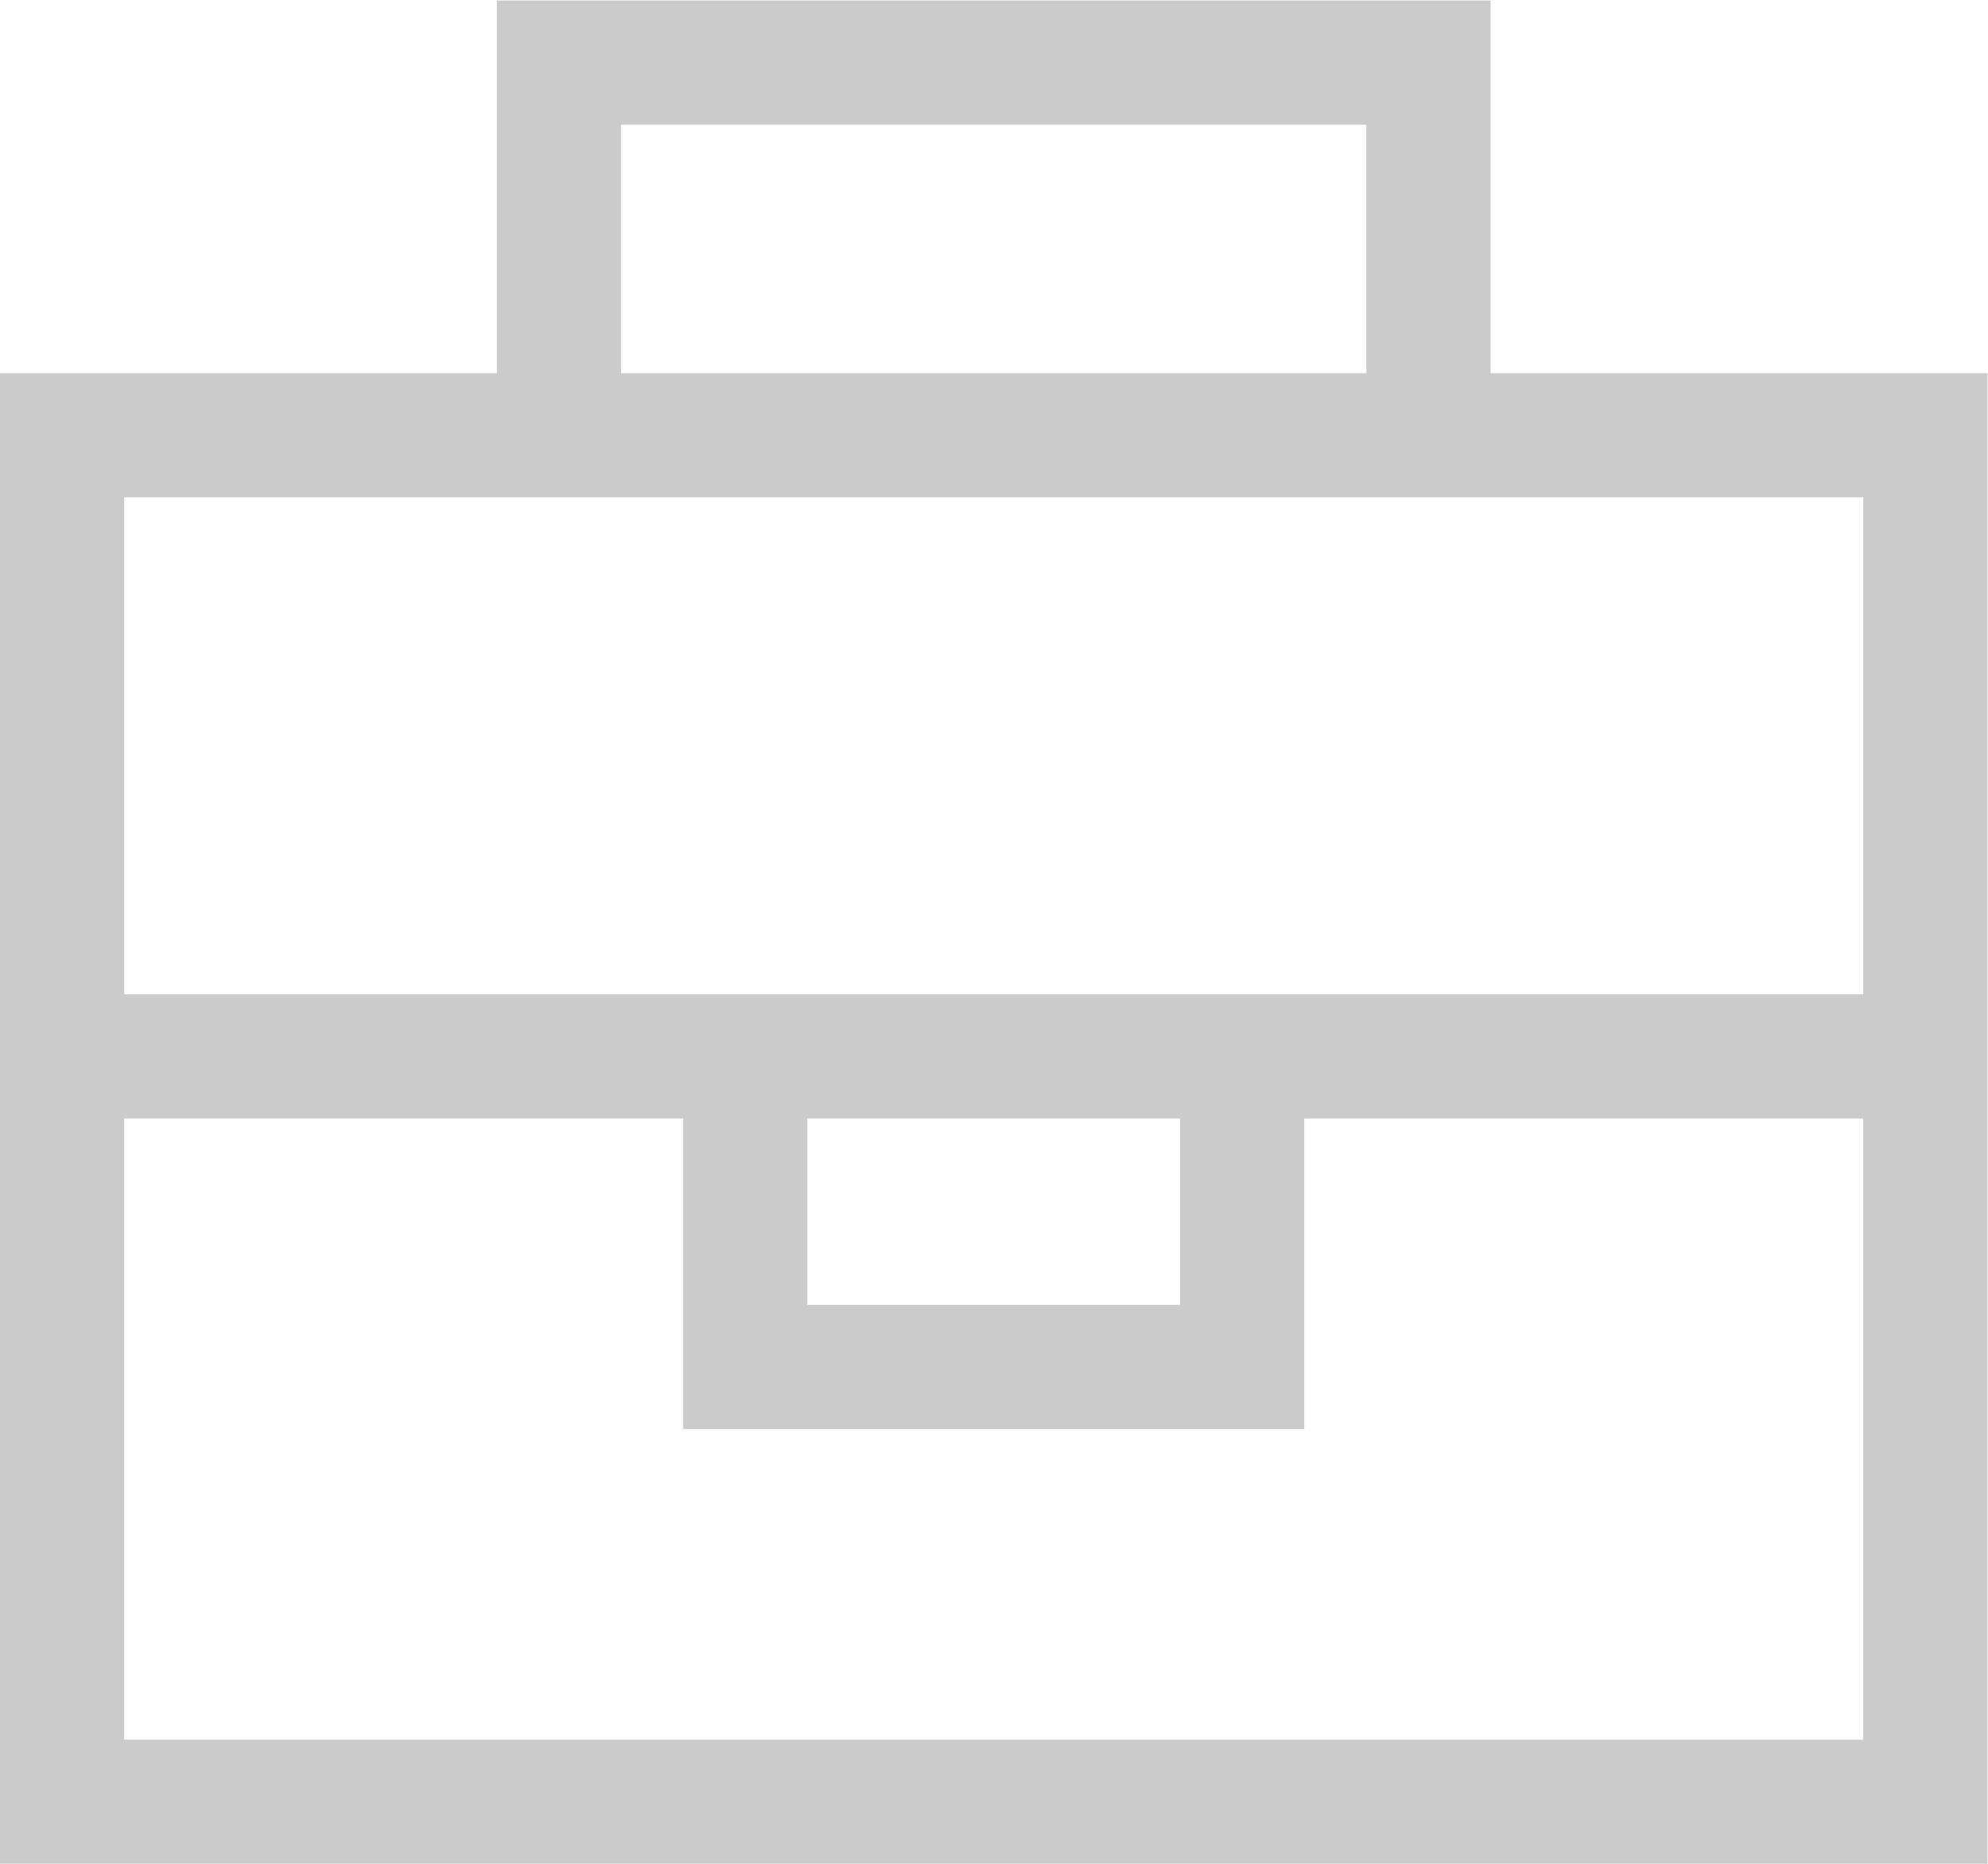 <?xml version="1.0" encoding="UTF-8" standalone="no"?>
<!-- Created with Inkscape (http://www.inkscape.org/) -->

<svg
   version="1.1"
   id="svg2"
   xml:space="preserve"
   width="99.276"
   height="93.069"
   viewBox="0 0 99.276 93.069"
   sodipodi:docname="0dd4c05caa963745a4b42c49b0e9cacd.ai"
   xmlns:inkscape="http://www.inkscape.org/namespaces/inkscape"
   xmlns:sodipodi="http://sodipodi.sourceforge.net/DTD/sodipodi-0.dtd"
   xmlns="http://www.w3.org/2000/svg"
   xmlns:svg="http://www.w3.org/2000/svg"><defs
     id="defs6" /><sodipodi:namedview
     id="namedview4"
     pagecolor="#ffffff"
     bordercolor="#666666"
     borderopacity="1.0"
     inkscape:pageshadow="2"
     inkscape:pageopacity="0.0"
     inkscape:pagecheckerboard="0" /><g
     id="g8"
     inkscape:groupmode="layer"
     inkscape:label="0dd4c05caa963745a4b42c49b0e9cacd"
     transform="matrix(1.333,0,0,-1.333,-10.617,105.833)"><path
       d="m 38.211,37.494 h 13.96 v -6.98 h -13.96 z m 39.555,0 V 14.226 H 12.617 V 37.494 H 33.558 V 30.513 25.86 h 4.653 13.961 4.653 v 4.653 6.981 z M 28.904,60.761 H 61.479 77.766 V 42.147 H 56.825 52.172 38.211 33.558 12.617 v 18.614 z m 30.248,4.654 H 31.231 v 9.308 H 59.152 Z M 28.904,79.375 H 26.578 V 77.048 65.415 H 12.617 7.963 V 60.761 14.226 9.573 h 4.654 65.149 4.654 v 4.653 46.535 4.654 h -4.654 -13.96 v 11.633 2.327 h -2.327 z"
       style="fill:#cbcbcb;fill-opacity:1;fill-rule:nonzero;stroke:none"
       id="path10" /></g></svg>
